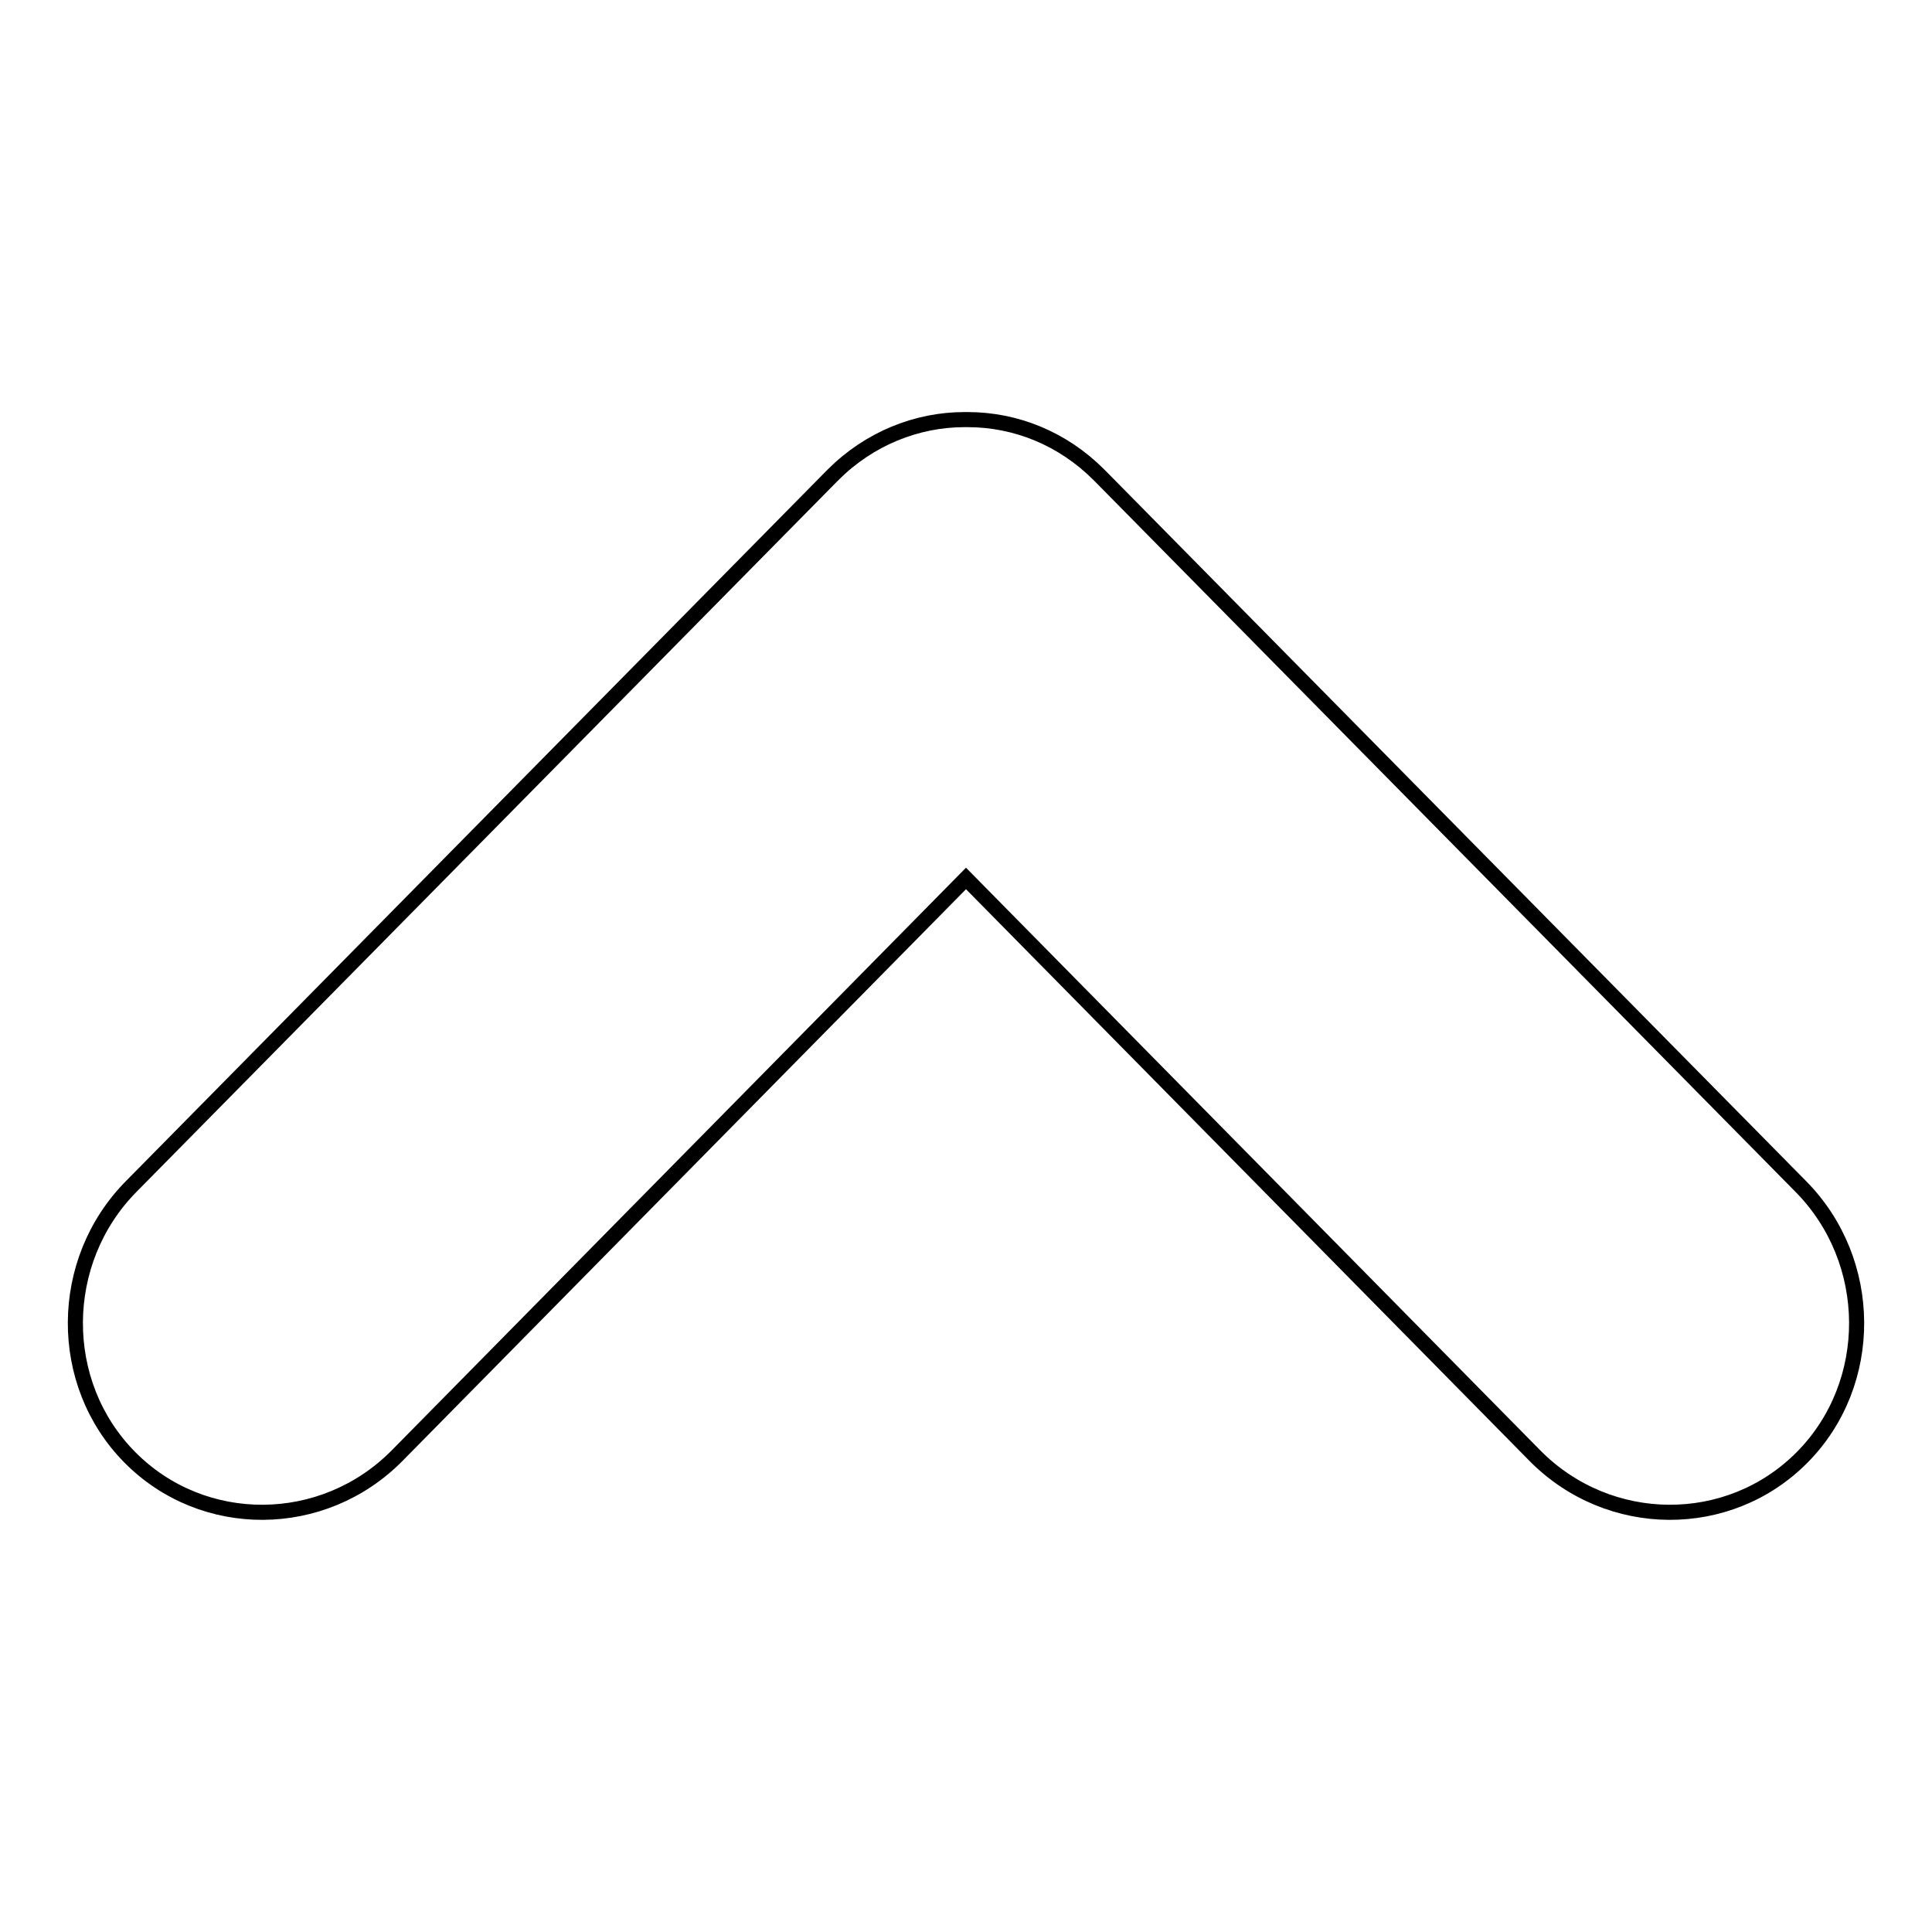 <?xml version="1.0" encoding="utf-8"?>
<!-- Svg Vector Icons : http://www.onlinewebfonts.com/icon -->
<!DOCTYPE svg PUBLIC "-//W3C//DTD SVG 1.1//EN" "http://www.w3.org/Graphics/SVG/1.1/DTD/svg11.dtd">
<svg version="1.1" xmlns="http://www.w3.org/2000/svg" xmlns:xlink="http://www.w3.org/1999/xlink" x="0px" y="0px" viewBox="0 0 256 256" enable-background="new 0 0 256 256" xml:space="preserve">
<g> <path stroke-width="2" fill-opacity="0" stroke="#000000"  d="M238.6,157.2l-92.8-94.1c0,0-0.1-0.1-0.1-0.1c0,0,0,0-0.1-0.1c-4.8-4.8-11-7.3-17.4-7.3c-0.1,0-0.2,0-0.2,0 c-0.1,0-0.2,0-0.2,0c-6.3,0-12.6,2.5-17.4,7.3c0,0,0,0-0.1,0.1c0,0-0.1,0.1-0.1,0.1l-92.8,94.1c-9.8,9.9-9.9,26.1-0.2,35.9 c9.7,9.8,25.6,9.7,35.4-0.2l75.4-76.5l75.4,76.5c9.8,9.9,25.7,10,35.4,0.2C248.5,183.3,248.4,167.1,238.6,157.2L238.6,157.2z"/></g>
</svg>